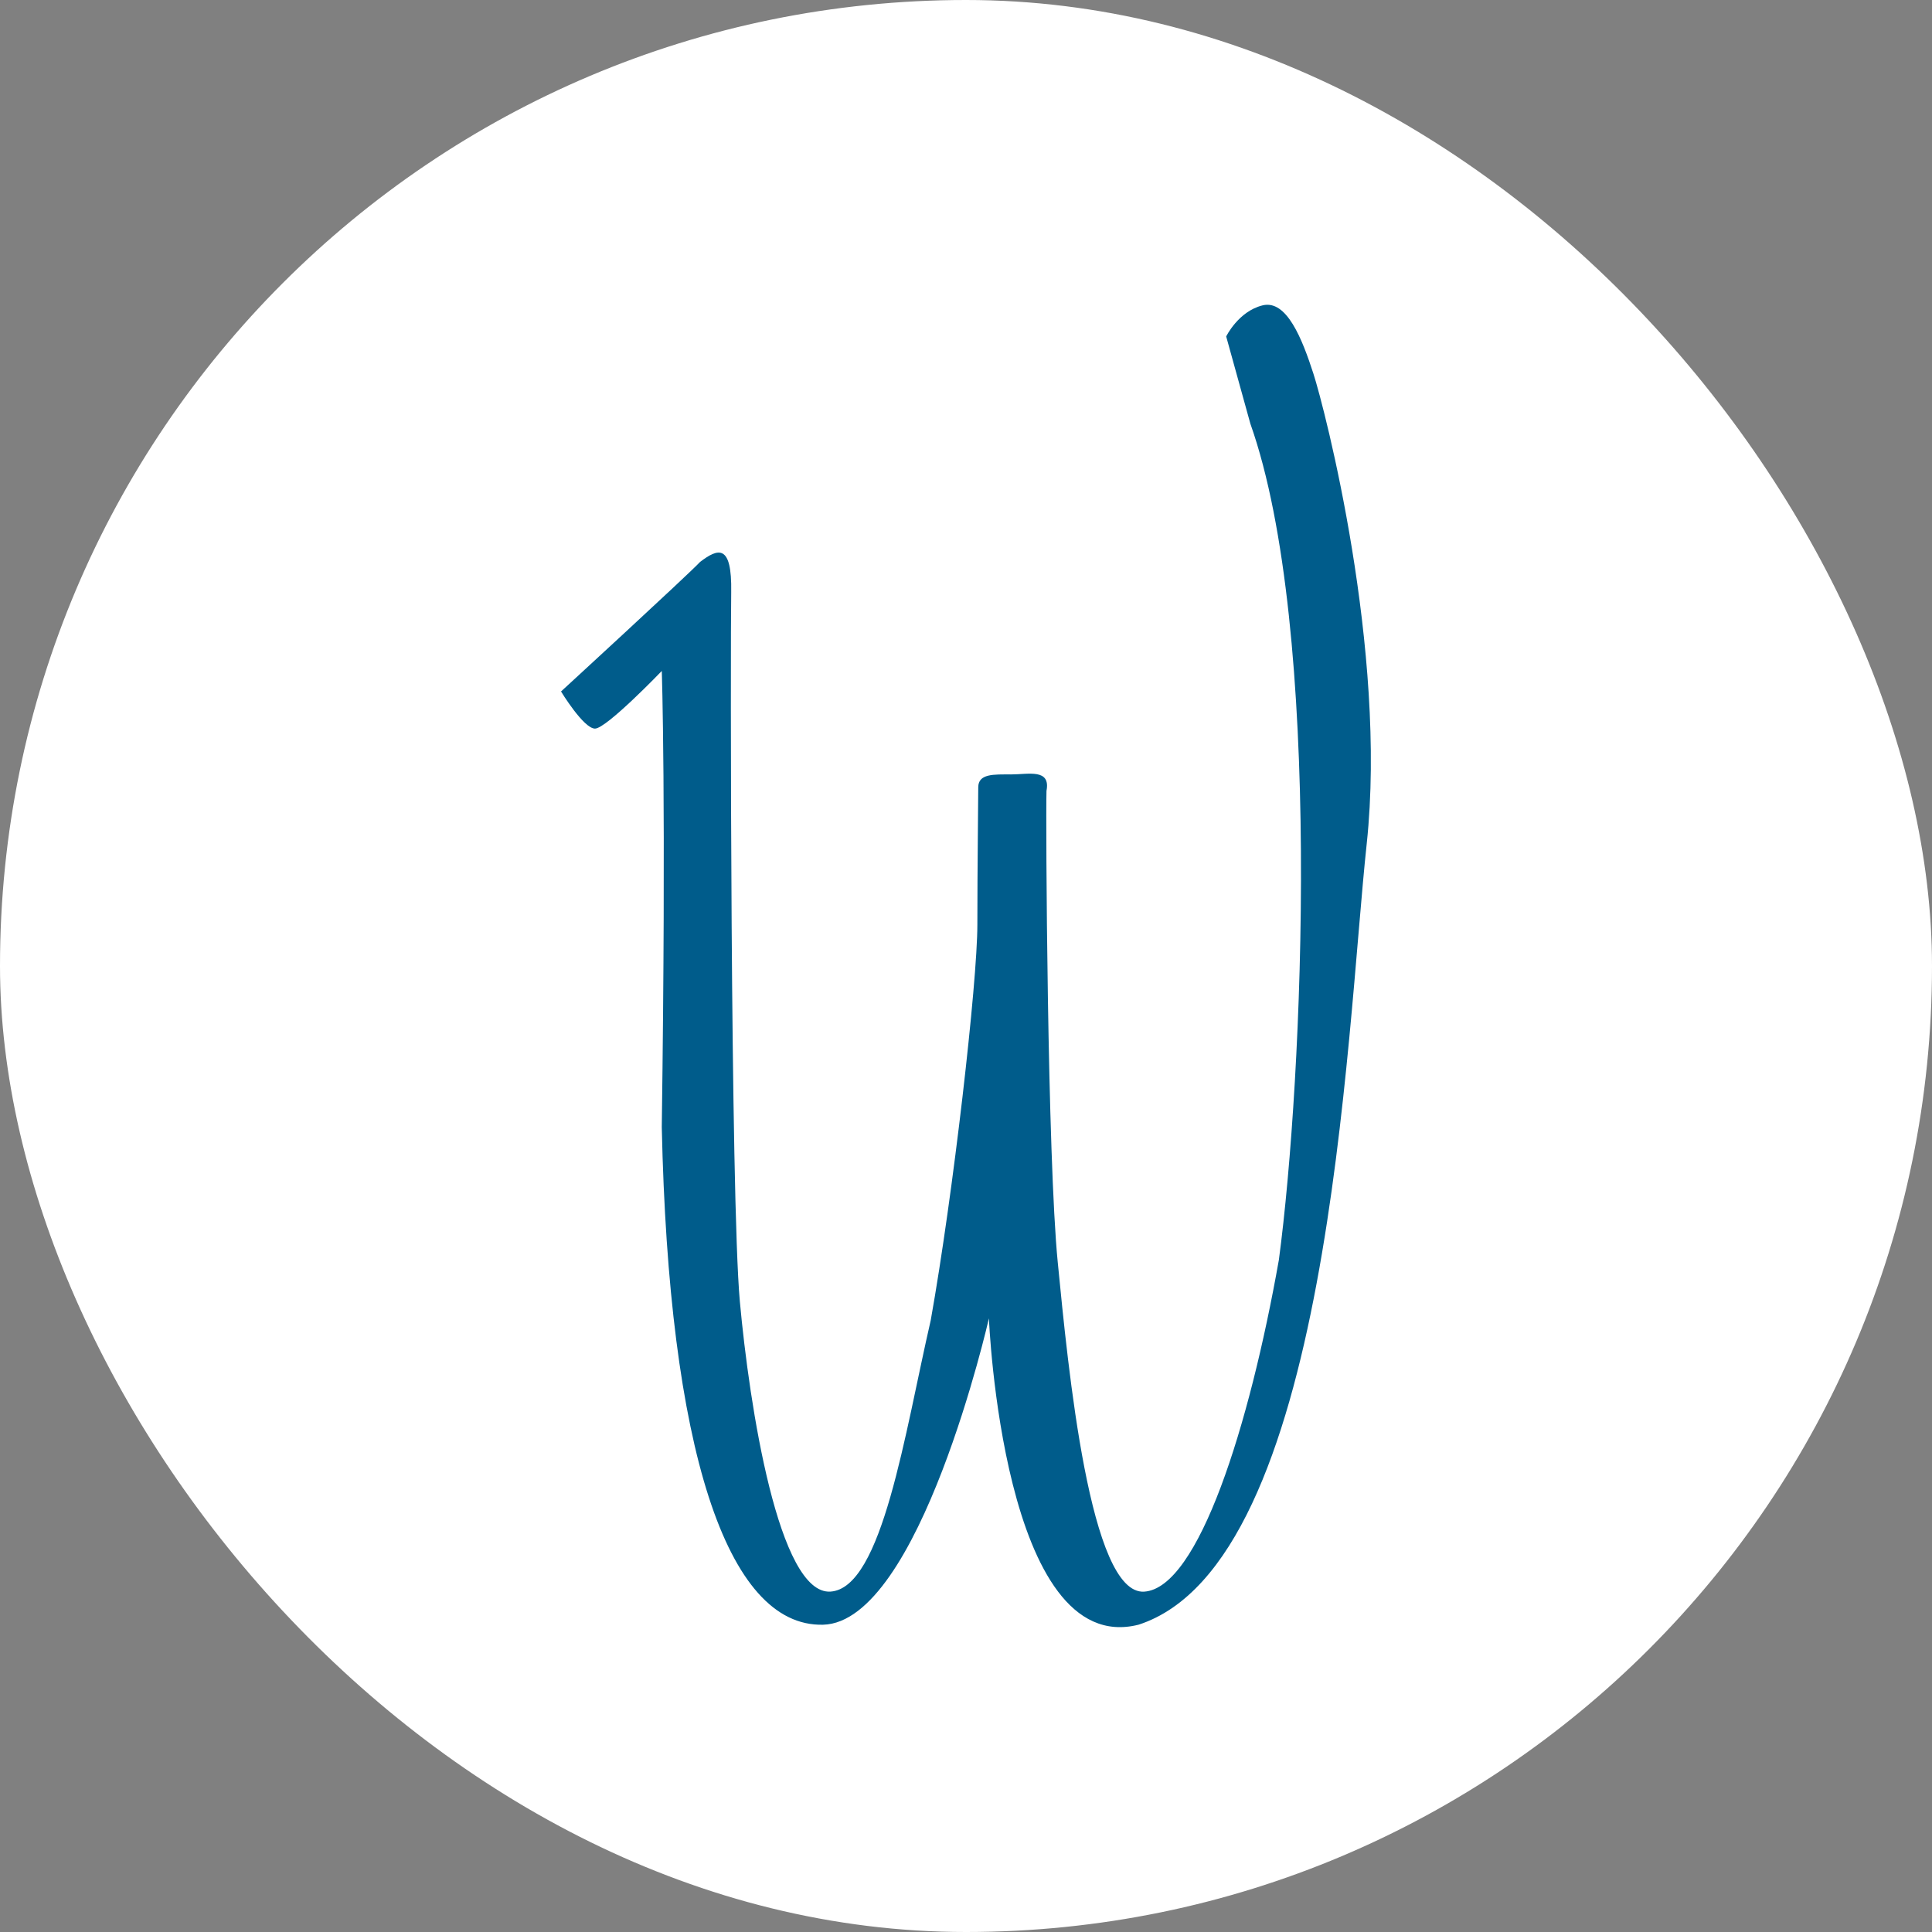 <svg xmlns="http://www.w3.org/2000/svg" version="1.1" xmlns:xlink="http://www.w3.org/1999/xlink" xmlns:svgjs="http://svgjs.dev/svgjs" width="1000" height="1000"><rect width="100%" height="100%" fill="#808080" stroke="none"/><g clip-path="url(#SvgjsClipPath1027)"><rect width="1000" height="1000" fill="#ffffff"></rect><g transform="matrix(2.692,0,0,2.692,150,150)"><svg xmlns="http://www.w3.org/2000/svg" version="1.1" xmlns:xlink="http://www.w3.org/1999/xlink" xmlns:svgjs="http://svgjs.dev/svgjs" width="260" height="260"><svg id="Layer_1" xmlns="http://www.w3.org/2000/svg" viewBox="0 0 260 260"><defs><style>.cls-1{fill:#005c8b;}</style><clipPath id="SvgjsClipPath1027"><rect width="1000" height="1000" x="0" y="0" rx="500" ry="500"></rect></clipPath></defs><path class="cls-1" d="M52.15,77.23s24.25-22.27,26.74-24.91c3.49-2.67,6.14-3.5,5.98,5.81-.16,9.3-.16,116.26,1.66,136.36,1.83,20.1,7.47,56.47,17.44,55.81,9.97-.66,14.28-30.56,19.26-52.15,4.33-24.26,8.97-64.95,8.97-76.08s.17-23.75.17-26.41,2.99-2.48,6.31-2.48,7.64-1.17,6.81,3.16c-.16,5.64.16,70.42,2.17,90.69,1.99,20.26,6.15,63.94,16.61,63.28,10.45-.66,20.25-31.89,25.9-63.78,4.66-34.88,8.47-121.42-5.48-160.78l-4.65-16.78s2.33-4.81,6.97-5.97c4.66-1.18,7.65,6.47,9.8,13.12,2.16,6.64,14.23,53.21,10.25,90.4-3.99,37.21-7.09,138.19-43.85,150.14-26.14,6.65-28.79-58.9-28.79-58.9,0,0-13.29,58.47-31.9,58.91-18.6.44-29.67-34.11-31-95.67.87-63.34,0-87.71,0-87.71,0,0-10.64,11.08-12.84,11.08s-6.53-7.14-6.53-7.14"></path></svg></svg></g></g></svg>